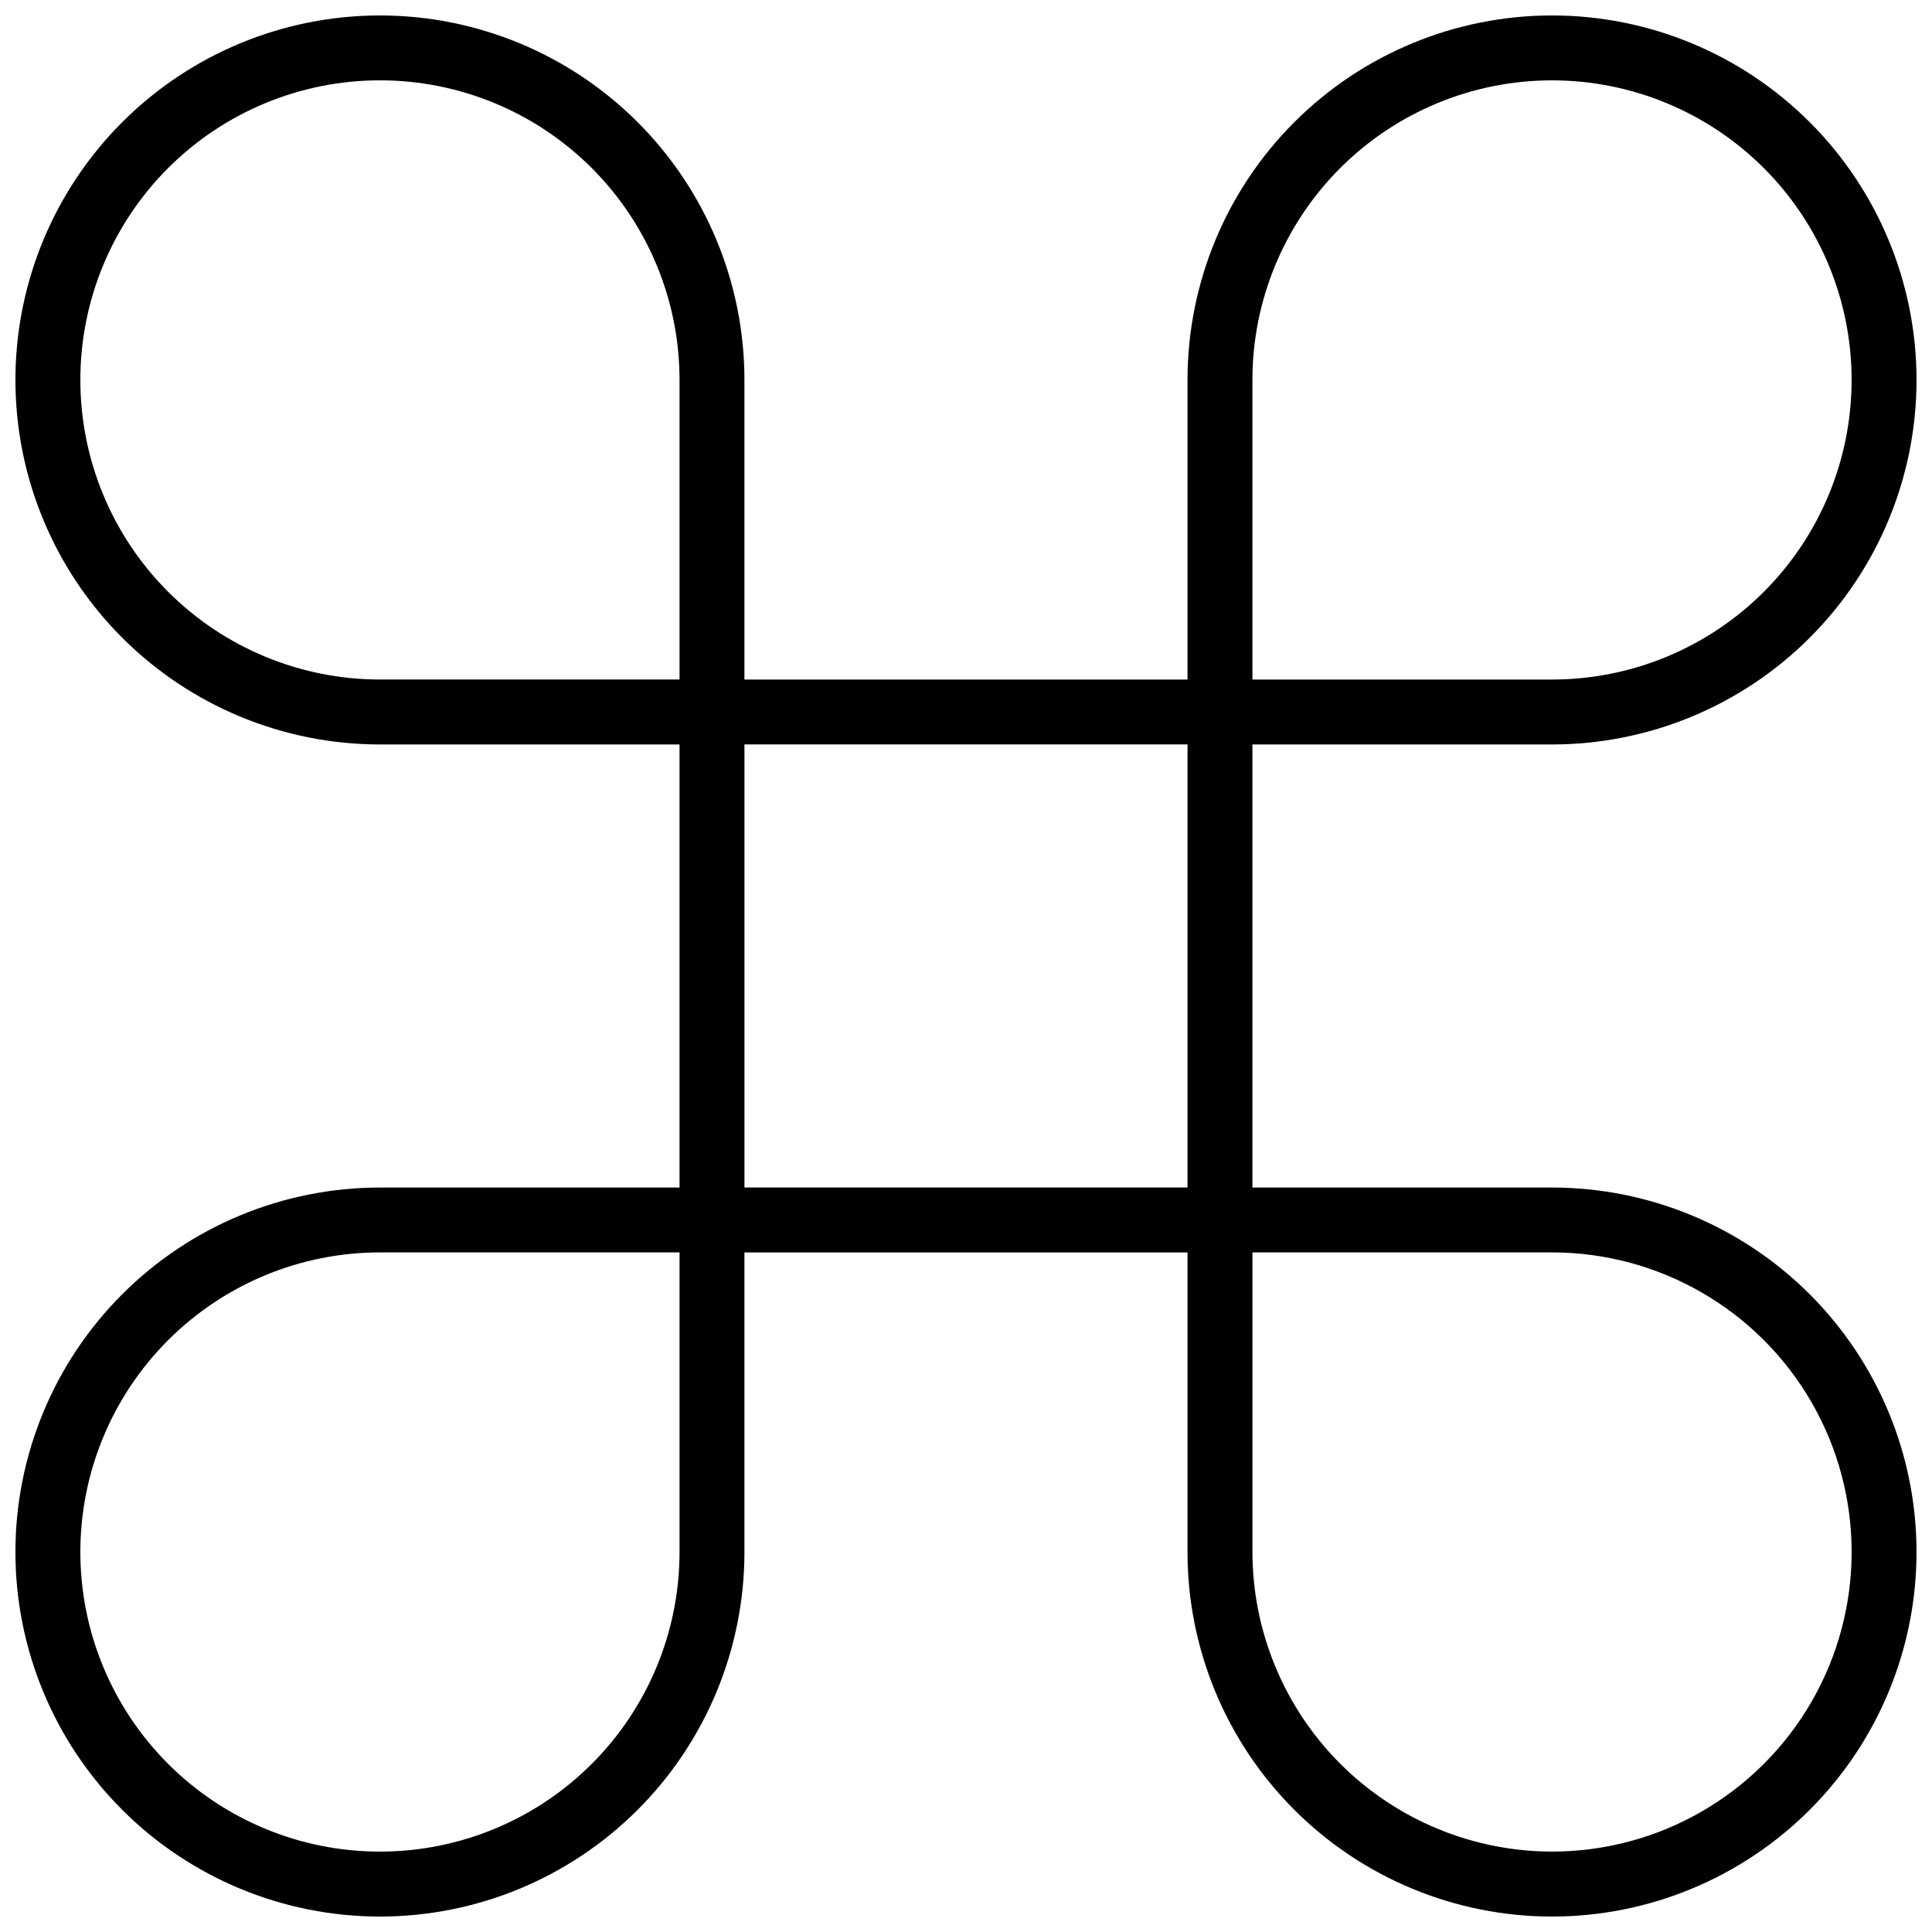 <?xml version="1.0" encoding="UTF-8"?>
<!-- Uploaded to: SVG Repo, www.svgrepo.com, Generator: SVG Repo Mixer Tools -->
<svg width="800px" height="800px" version="1.1" viewBox="144 144 512 512" xmlns="http://www.w3.org/2000/svg">
 <defs>
  <clipPath id="a">
   <path d="m148.09 148.09h503.81v503.81h-503.81z"/>
  </clipPath>
 </defs>
 <g clip-path="url(#a)">
  <path d="m555.3 458.71h-79.395v-117.42h79.395c25.621 0 50.191-10.176 68.305-28.293 18.117-18.113 28.293-42.684 28.293-68.305 0-25.617-10.176-50.188-28.293-68.305-18.113-18.117-42.684-28.293-68.305-28.293-25.621 0-50.191 10.176-68.305 28.293-18.117 18.117-28.293 42.688-28.293 68.305v79.395h-117.42v-79.395c0-25.617-10.176-50.188-28.293-68.305-18.113-18.117-42.684-28.293-68.305-28.293-25.617 0-50.188 10.176-68.305 28.293-18.117 18.117-28.293 42.688-28.293 68.305 0 25.621 10.176 50.191 28.293 68.305 18.117 18.117 42.688 28.293 68.305 28.293h79.395v117.42h-79.395c-25.617 0-50.188 10.176-68.305 28.293-18.117 18.113-28.293 42.684-28.293 68.305 0 25.621 10.176 50.191 28.293 68.305 18.117 18.117 42.688 28.293 68.305 28.293 25.621 0 50.191-10.176 68.305-28.293 18.117-18.113 28.293-42.684 28.293-68.305v-79.395h117.42v79.395c0 25.621 10.176 50.191 28.293 68.305 18.113 18.117 42.684 28.293 68.305 28.293 25.621 0 50.191-10.176 68.305-28.293 18.117-18.113 28.293-42.684 28.293-68.305 0-25.621-10.176-50.191-28.293-68.305-18.113-18.117-42.684-28.293-68.305-28.293zm-79.395-214.02c0-21.055 8.363-41.25 23.254-56.141 14.891-14.887 35.082-23.254 56.141-23.254 21.059 0 41.25 8.367 56.141 23.254 14.891 14.891 23.254 35.086 23.254 56.141 0 21.059-8.363 41.254-23.254 56.141-14.891 14.891-35.082 23.254-56.141 23.254h-79.395zm-151.82 310.61c0 21.059-8.363 41.25-23.254 56.141-14.887 14.891-35.082 23.254-56.141 23.254-21.055 0-41.25-8.363-56.141-23.254-14.887-14.891-23.254-35.082-23.254-56.141 0-21.059 8.367-41.25 23.254-56.141 14.891-14.891 35.086-23.254 56.141-23.254h79.395zm0-231.22h-79.395c-21.055 0-41.25-8.363-56.141-23.254-14.887-14.887-23.254-35.082-23.254-56.141 0-21.055 8.367-41.25 23.254-56.141 14.891-14.887 35.086-23.254 56.141-23.254 21.059 0 41.254 8.367 56.141 23.254 14.891 14.891 23.254 35.086 23.254 56.141zm134.62 134.62h-117.42v-117.42h117.42zm96.598 175.99c-21.051-0.023-41.23-8.395-56.117-23.277-14.883-14.887-23.254-35.066-23.277-56.117v-79.395h79.395c28.363 0 54.574 15.133 68.758 39.695 14.184 24.566 14.184 54.832 0 79.398-14.184 24.562-40.395 39.695-68.758 39.695z"/>
 </g>
</svg>